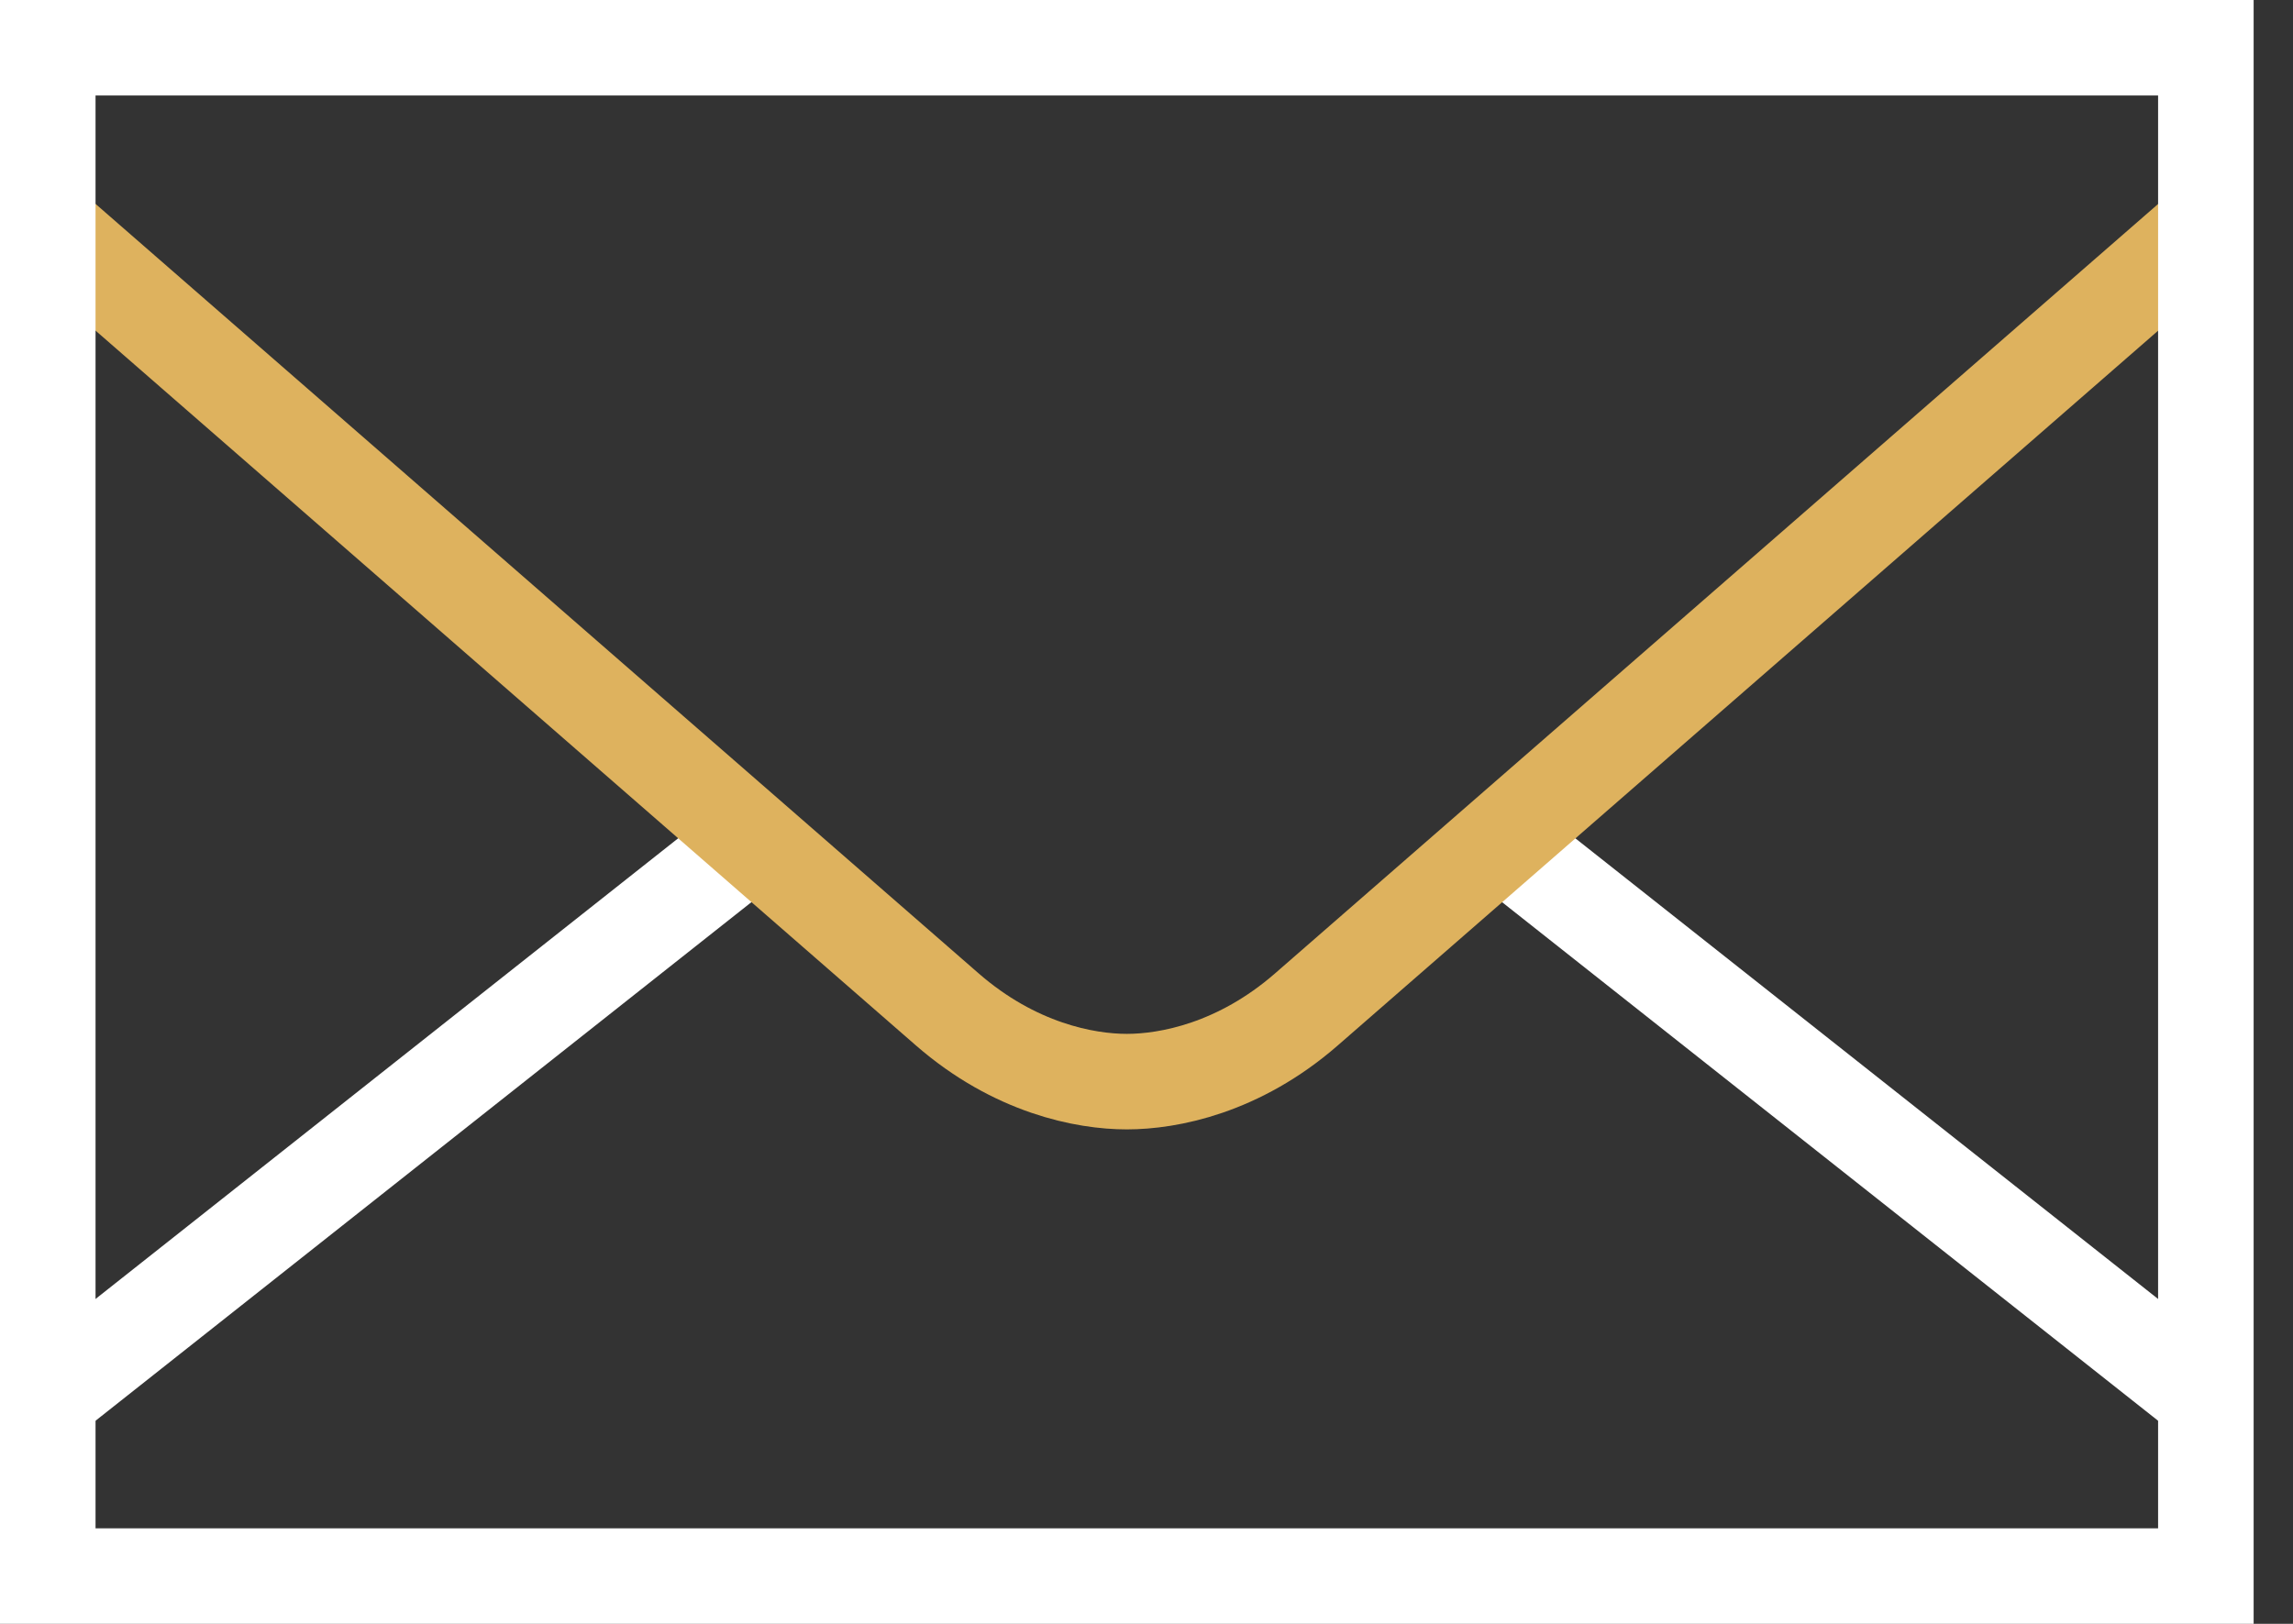 <svg width="48" height="34" viewBox="0 0 48 34" fill="none" xmlns="http://www.w3.org/2000/svg">
<rect x="0" y="0" width="48" height="34" fill="#333333" stroke="none"/>
<path d="M31.454 17.623L46.073 29.182M1.104 29.181L16.356 17.119" stroke="white" stroke-width="2"/>
<path d="M1.104 4.815C1.104 4.815 18.421 19.908 19.832 21.137C21.243 22.365 22.712 22.647 23.588 22.647C24.465 22.647 25.934 22.366 27.345 21.137C28.755 19.909 46.073 4.816 46.073 4.816" stroke="#DEB25E" stroke-width="2"/>
<path d="M1 1H46.176V33H1V1Z" stroke="white" stroke-width="2" stroke-linecap="round"/>
</svg>
